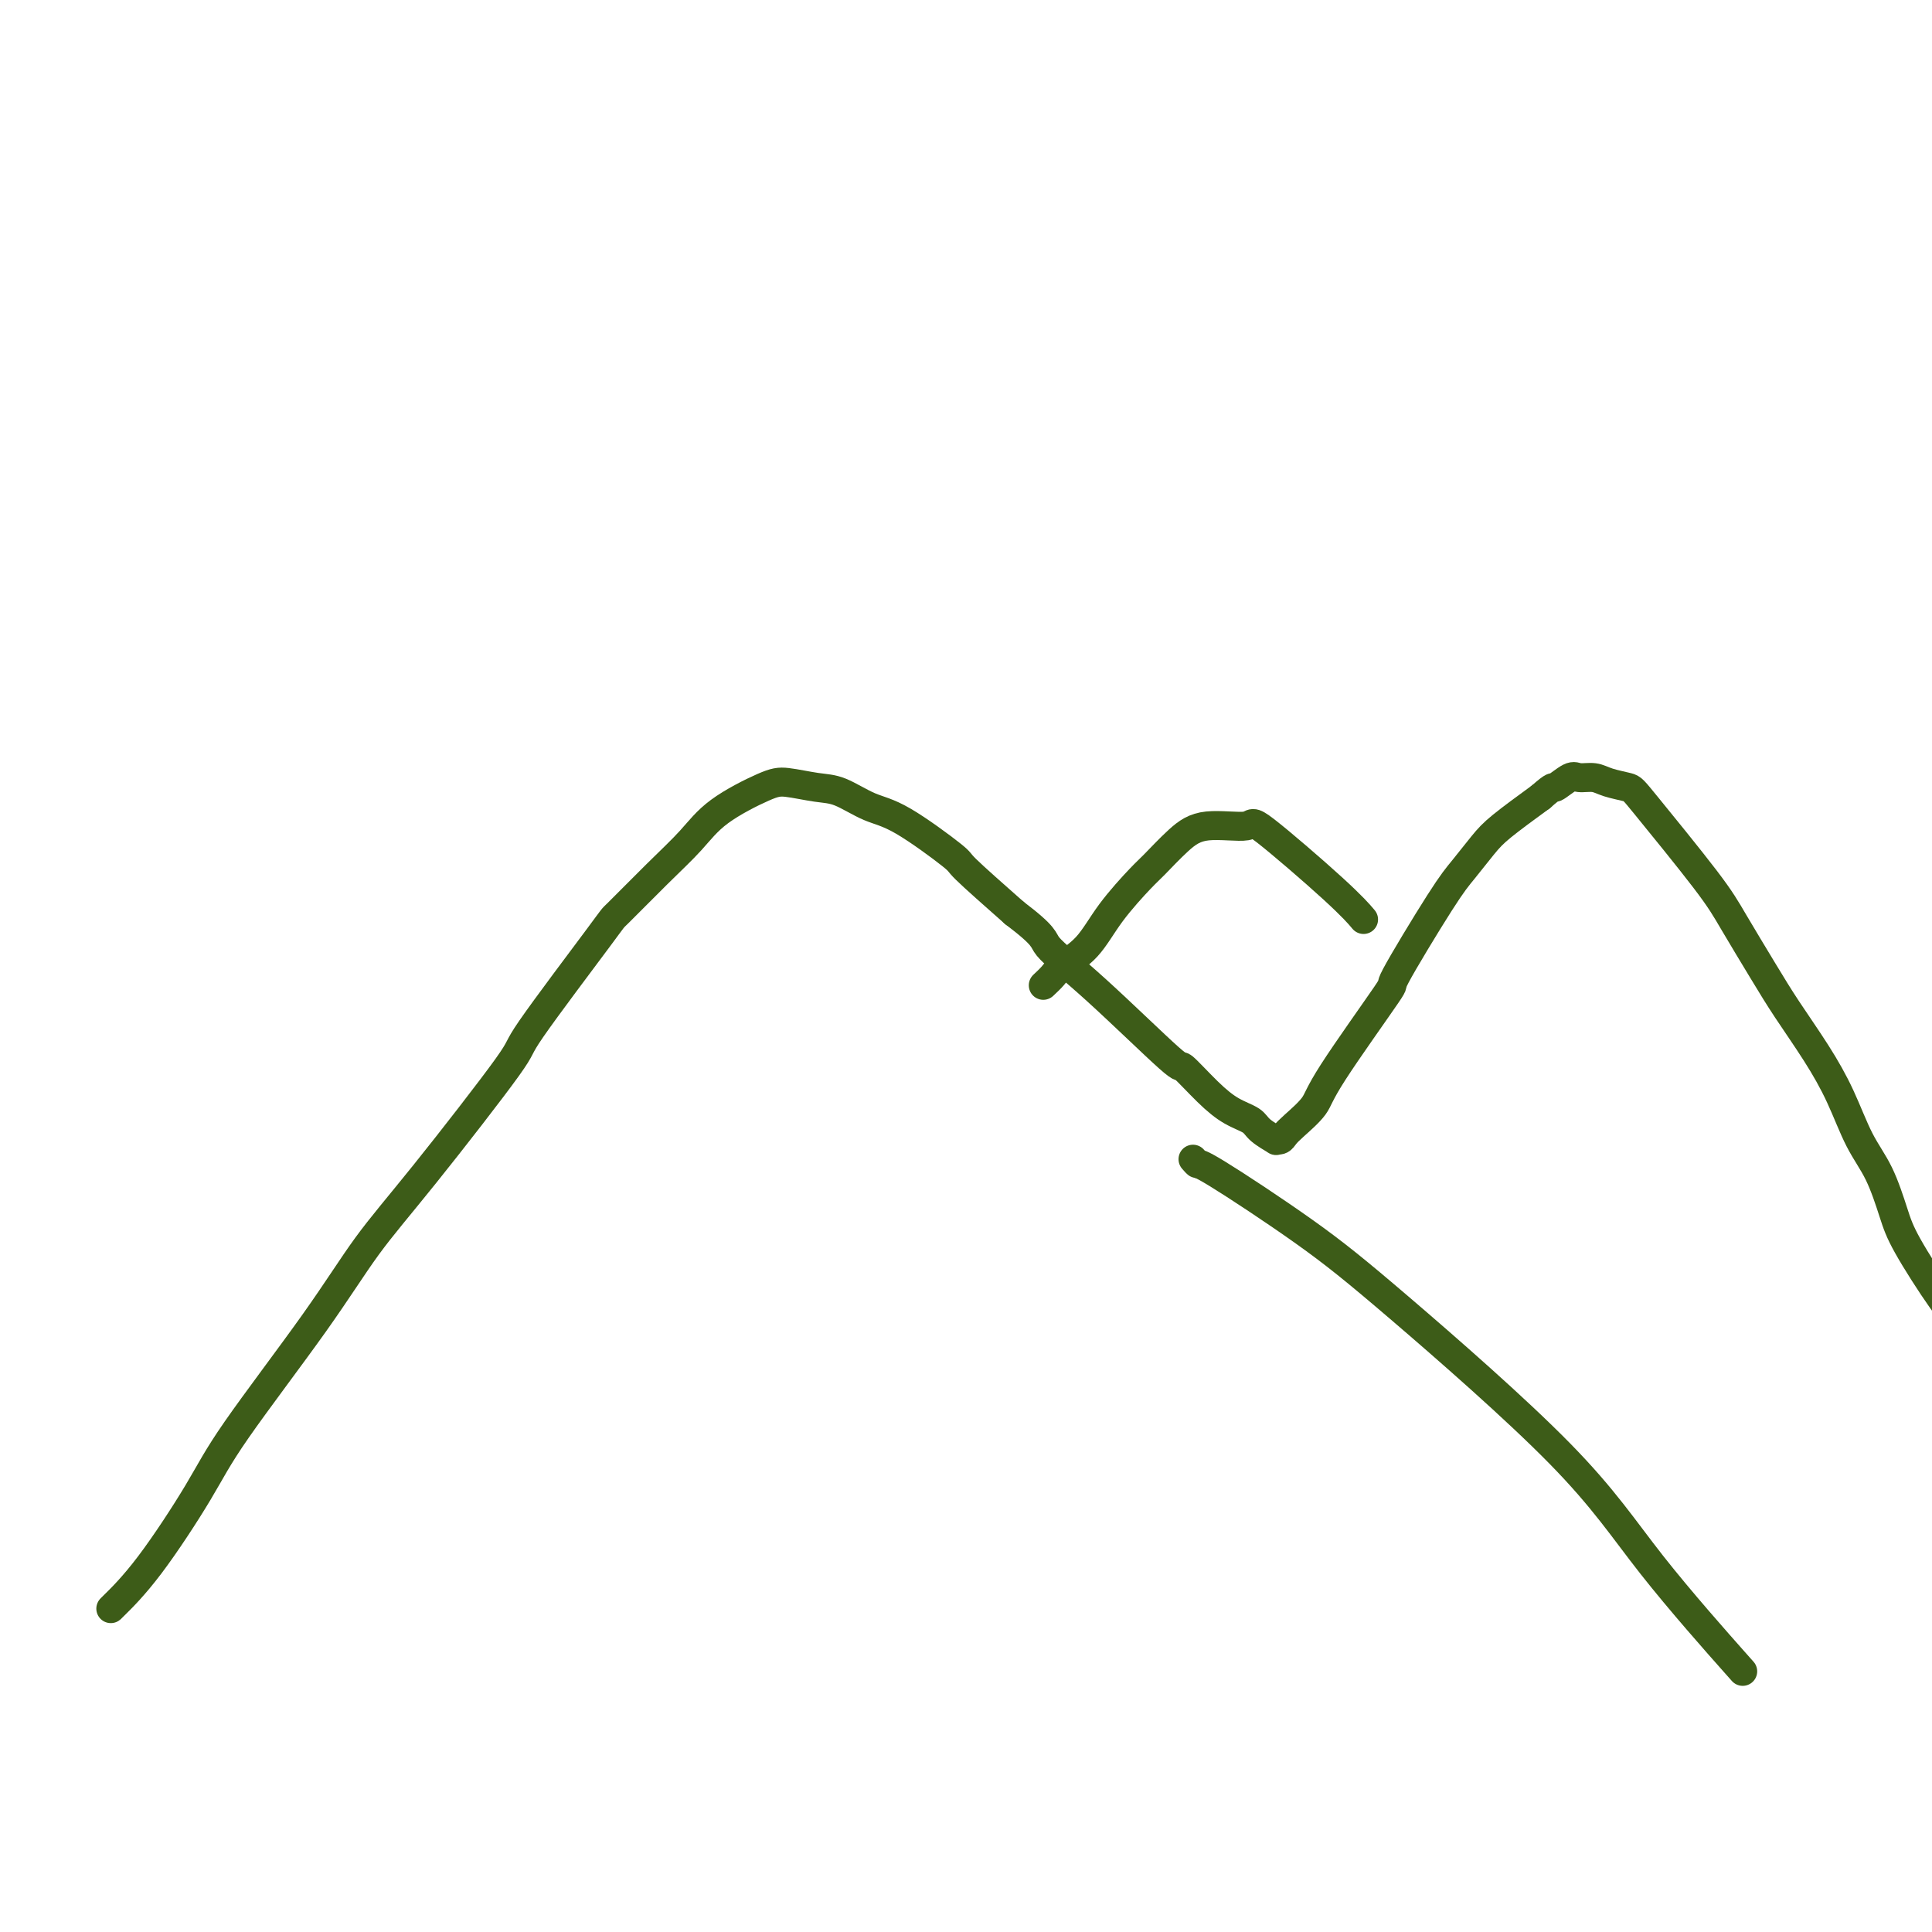 <svg viewBox='0 0 400 400' version='1.1' xmlns='http://www.w3.org/2000/svg' xmlns:xlink='http://www.w3.org/1999/xlink'><g fill='none' stroke='#3D5C18' stroke-width='6' stroke-linecap='round' stroke-linejoin='round'><path d='M23,333c-0.102,0.094 -0.204,0.188 1,-1c1.204,-1.188 3.715,-3.657 7,-8c3.285,-4.343 7.346,-10.561 10,-15c2.654,-4.439 3.901,-7.100 8,-13c4.099,-5.900 11.050,-15.038 16,-22c4.950,-6.962 7.899,-11.748 11,-16c3.101,-4.252 6.355,-7.970 12,-15c5.645,-7.030 13.680,-17.372 17,-22c3.320,-4.628 1.924,-3.541 5,-8c3.076,-4.459 10.625,-14.463 14,-19c3.375,-4.537 2.577,-3.608 4,-5c1.423,-1.392 5.067,-5.106 8,-8c2.933,-2.894 5.155,-4.968 7,-7c1.845,-2.032 3.314,-4.022 6,-6c2.686,-1.978 6.591,-3.946 9,-5c2.409,-1.054 3.324,-1.196 5,-1c1.676,0.196 4.114,0.729 6,1c1.886,0.271 3.220,0.280 5,1c1.780,0.720 4.007,2.152 6,3c1.993,0.848 3.751,1.114 7,3c3.249,1.886 7.990,5.392 10,7c2.010,1.608 1.289,1.316 3,3c1.711,1.684 5.856,5.342 10,9'/><path d='M210,189c6.783,5.130 5.741,5.457 7,7c1.259,1.543 4.818,4.304 10,9c5.182,4.696 11.987,11.327 15,14c3.013,2.673 2.234,1.387 3,2c0.766,0.613 3.078,3.124 5,5c1.922,1.876 3.453,3.115 5,4c1.547,0.885 3.111,1.415 4,2c0.889,0.585 1.102,1.226 2,2c0.898,0.774 2.479,1.681 3,2c0.521,0.319 -0.018,0.049 0,0c0.018,-0.049 0.593,0.124 1,0c0.407,-0.124 0.644,-0.545 1,-1c0.356,-0.455 0.830,-0.946 2,-2c1.170,-1.054 3.037,-2.673 4,-4c0.963,-1.327 1.022,-2.363 4,-7c2.978,-4.637 8.873,-12.877 11,-16c2.127,-3.123 0.484,-1.131 2,-4c1.516,-2.869 6.191,-10.600 9,-15c2.809,-4.400 3.753,-5.468 5,-7c1.247,-1.532 2.797,-3.528 4,-5c1.203,-1.472 2.058,-2.421 4,-4c1.942,-1.579 4.971,-3.790 8,-6'/><path d='M319,165c2.994,-2.651 2.480,-1.779 3,-2c0.520,-0.221 2.072,-1.534 3,-2c0.928,-0.466 1.230,-0.085 2,0c0.770,0.085 2.009,-0.127 3,0c0.991,0.127 1.736,0.595 3,1c1.264,0.405 3.047,0.749 4,1c0.953,0.251 1.074,0.408 4,4c2.926,3.592 8.655,10.618 12,15c3.345,4.382 4.306,6.121 6,9c1.694,2.879 4.122,6.898 6,10c1.878,3.102 3.205,5.288 5,8c1.795,2.712 4.056,5.950 6,9c1.944,3.050 3.570,5.912 5,9c1.430,3.088 2.664,6.400 4,9c1.336,2.600 2.774,4.486 4,7c1.226,2.514 2.241,5.654 3,8c0.759,2.346 1.261,3.897 3,7c1.739,3.103 4.713,7.760 7,11c2.287,3.240 3.885,5.065 5,6c1.115,0.935 1.747,0.982 2,1c0.253,0.018 0.126,0.009 0,0'/><path d='M247,240c0.417,0.485 0.833,0.970 1,1c0.167,0.030 0.083,-0.396 4,2c3.917,2.396 11.833,7.615 18,12c6.167,4.385 10.583,7.935 20,16c9.417,8.065 23.833,20.646 33,30c9.167,9.354 13.083,15.480 19,23c5.917,7.520 13.833,16.434 17,20c3.167,3.566 1.583,1.783 0,0'/><path d='M216,204c0.742,-0.697 1.484,-1.395 2,-2c0.516,-0.605 0.807,-1.118 2,-2c1.193,-0.882 3.287,-2.133 5,-4c1.713,-1.867 3.044,-4.351 5,-7c1.956,-2.649 4.536,-5.465 6,-7c1.464,-1.535 1.813,-1.791 3,-3c1.187,-1.209 3.212,-3.370 5,-5c1.788,-1.630 3.338,-2.727 6,-3c2.662,-0.273 6.437,0.278 8,0c1.563,-0.278 0.914,-1.384 4,1c3.086,2.384 9.908,8.257 14,12c4.092,3.743 5.455,5.355 6,6c0.545,0.645 0.273,0.322 0,0'/></g>
</svg>